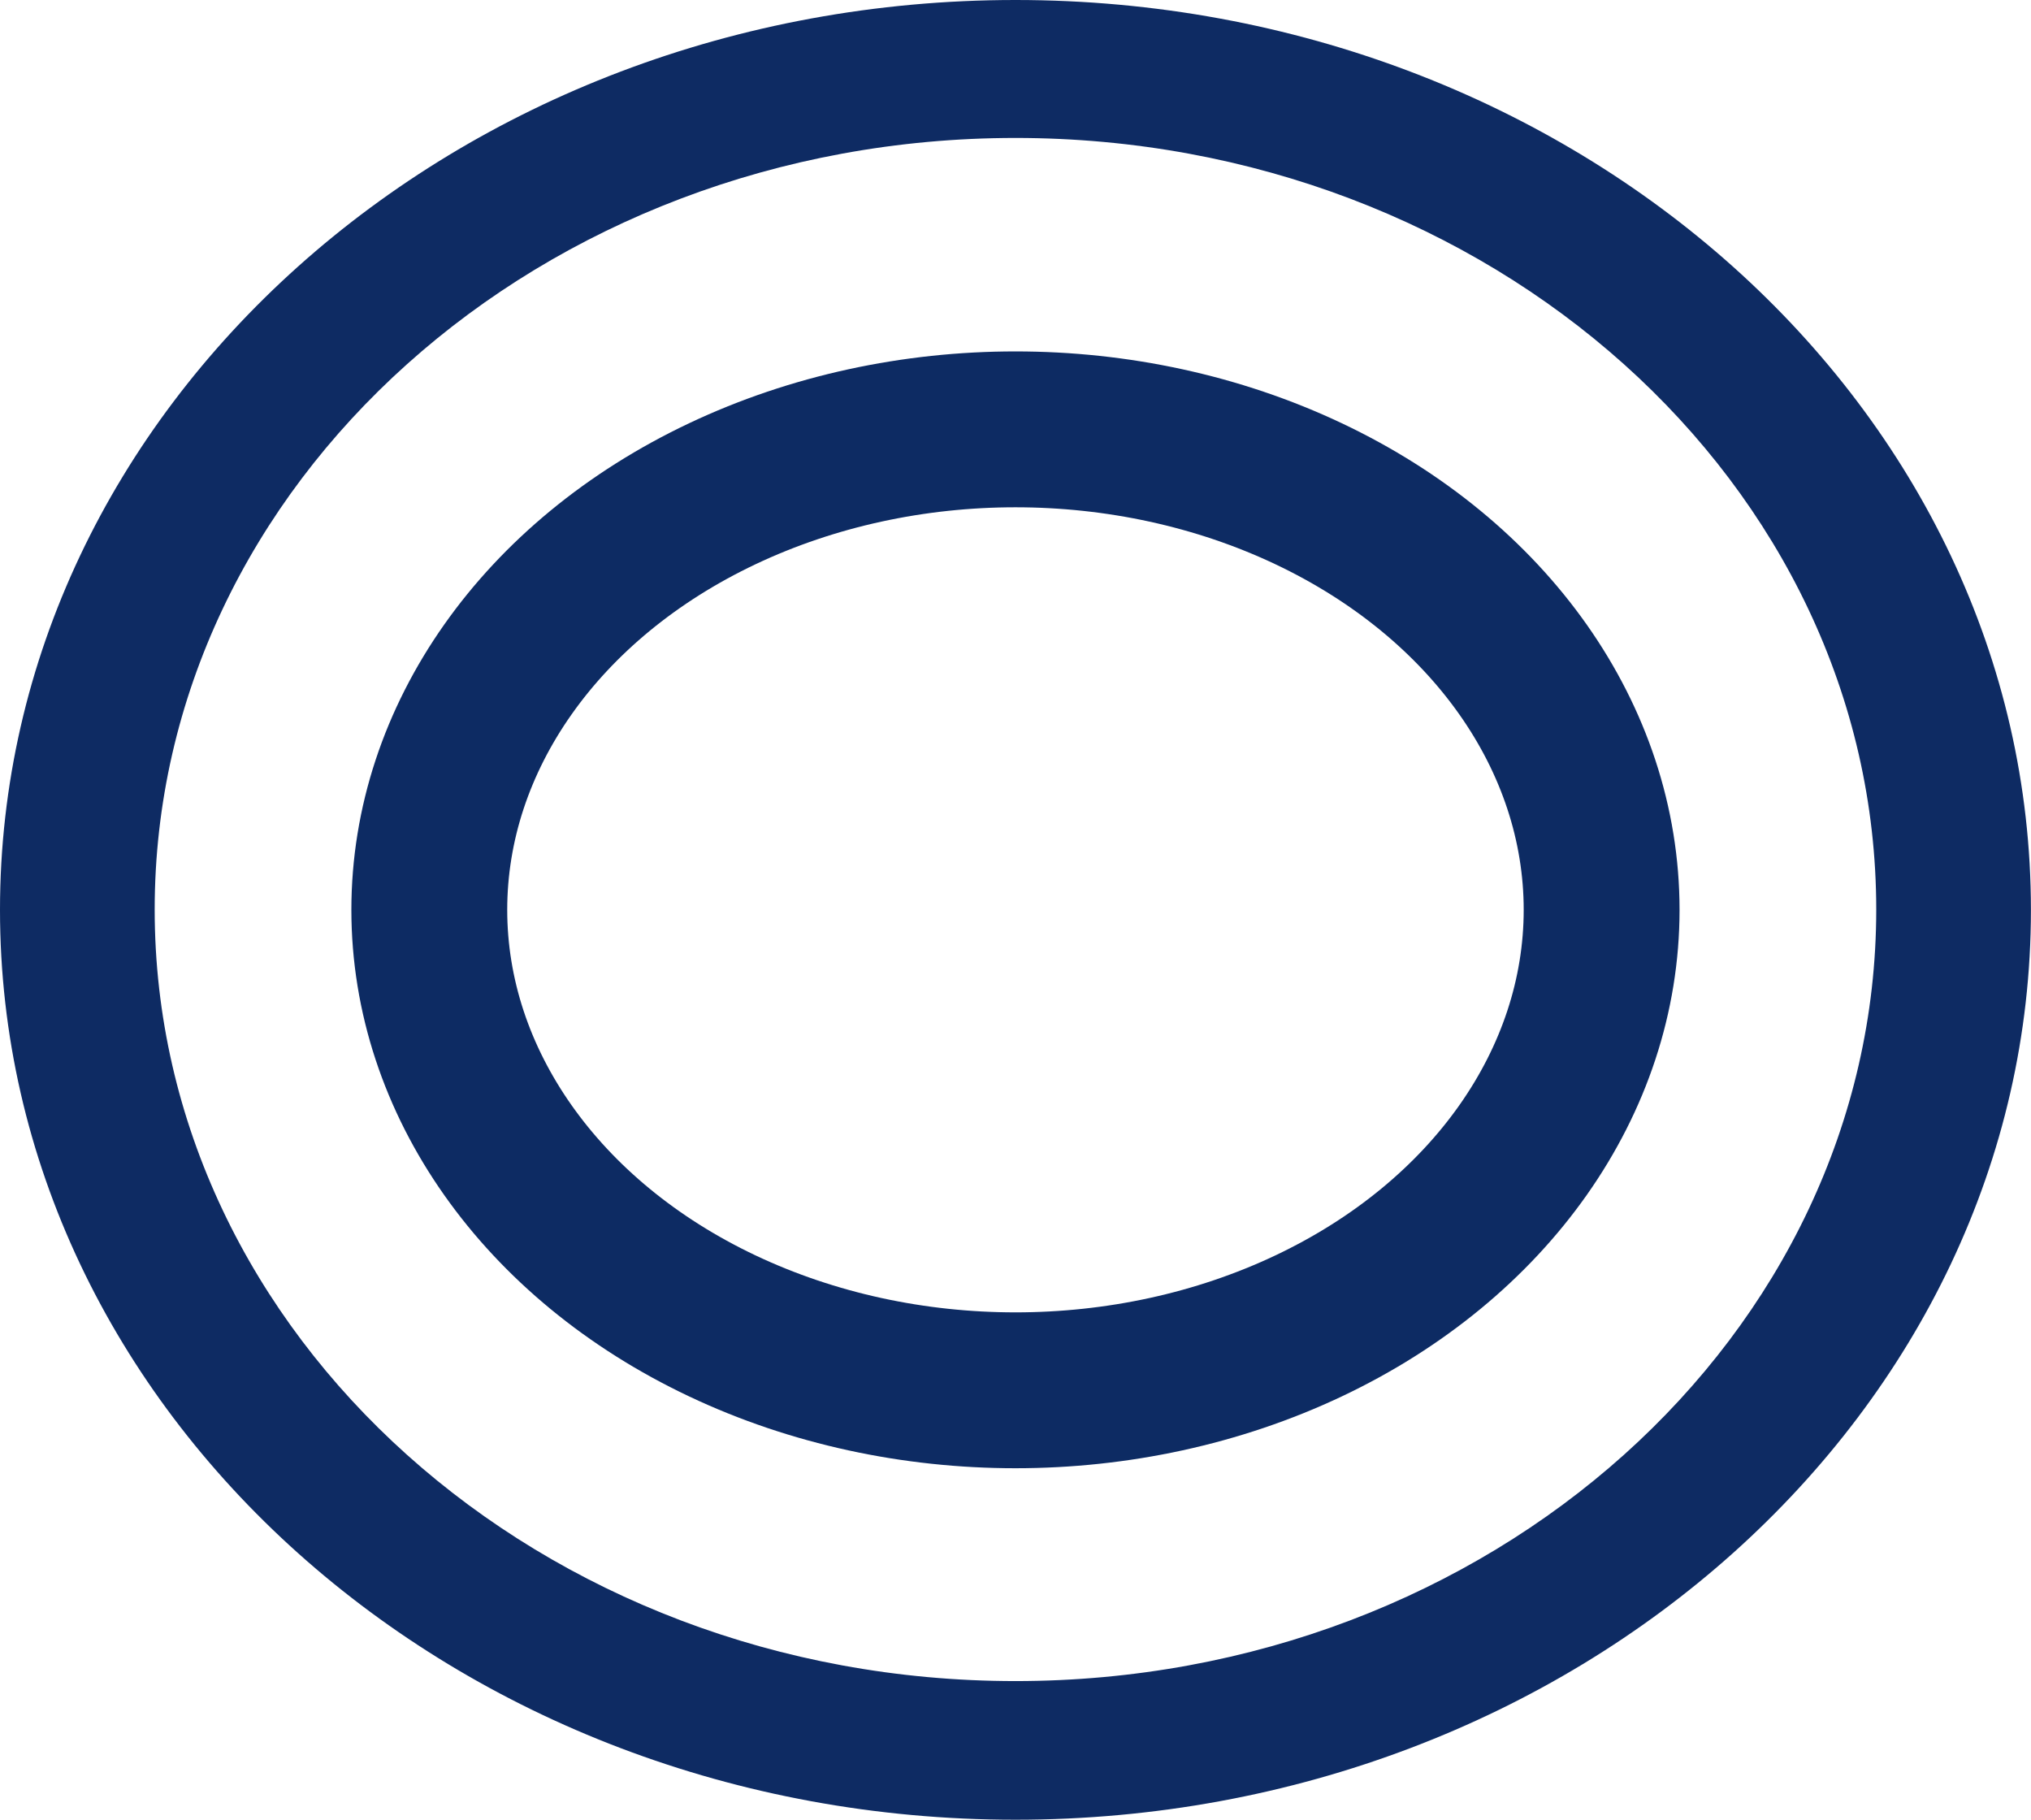 <svg xmlns="http://www.w3.org/2000/svg" width="26.063" height="23.349" viewBox="0 0 26.063 23.349">
  <g id="Grupo_3498" data-name="Grupo 3498" transform="translate(-300 -364.689)">
    <g id="button_88652" transform="translate(300 364.689)">
      <path id="Trazado_94" data-name="Trazado 94" d="M13.031,0C5.846,0,0,5.237,0,11.674S5.846,23.349,13.031,23.349s13.031-5.237,13.031-11.674S20.217,0,13.031,0Zm0,21.57c-6.091,0-11.046-4.439-11.046-9.9s4.955-9.9,11.046-9.9,11.046,4.439,11.046,9.9S19.122,21.57,13.031,21.57Z" transform="translate(0 0)" fill="#0e2b63"/>
      <ellipse id="Elipse_266" data-name="Elipse 266" cx="7.522" cy="6.165" rx="7.522" ry="6.165" transform="translate(5.509 5.509)" fill="none" stroke="#0d2b63" stroke-width="2"/>
    </g>
  </g>
</svg>
